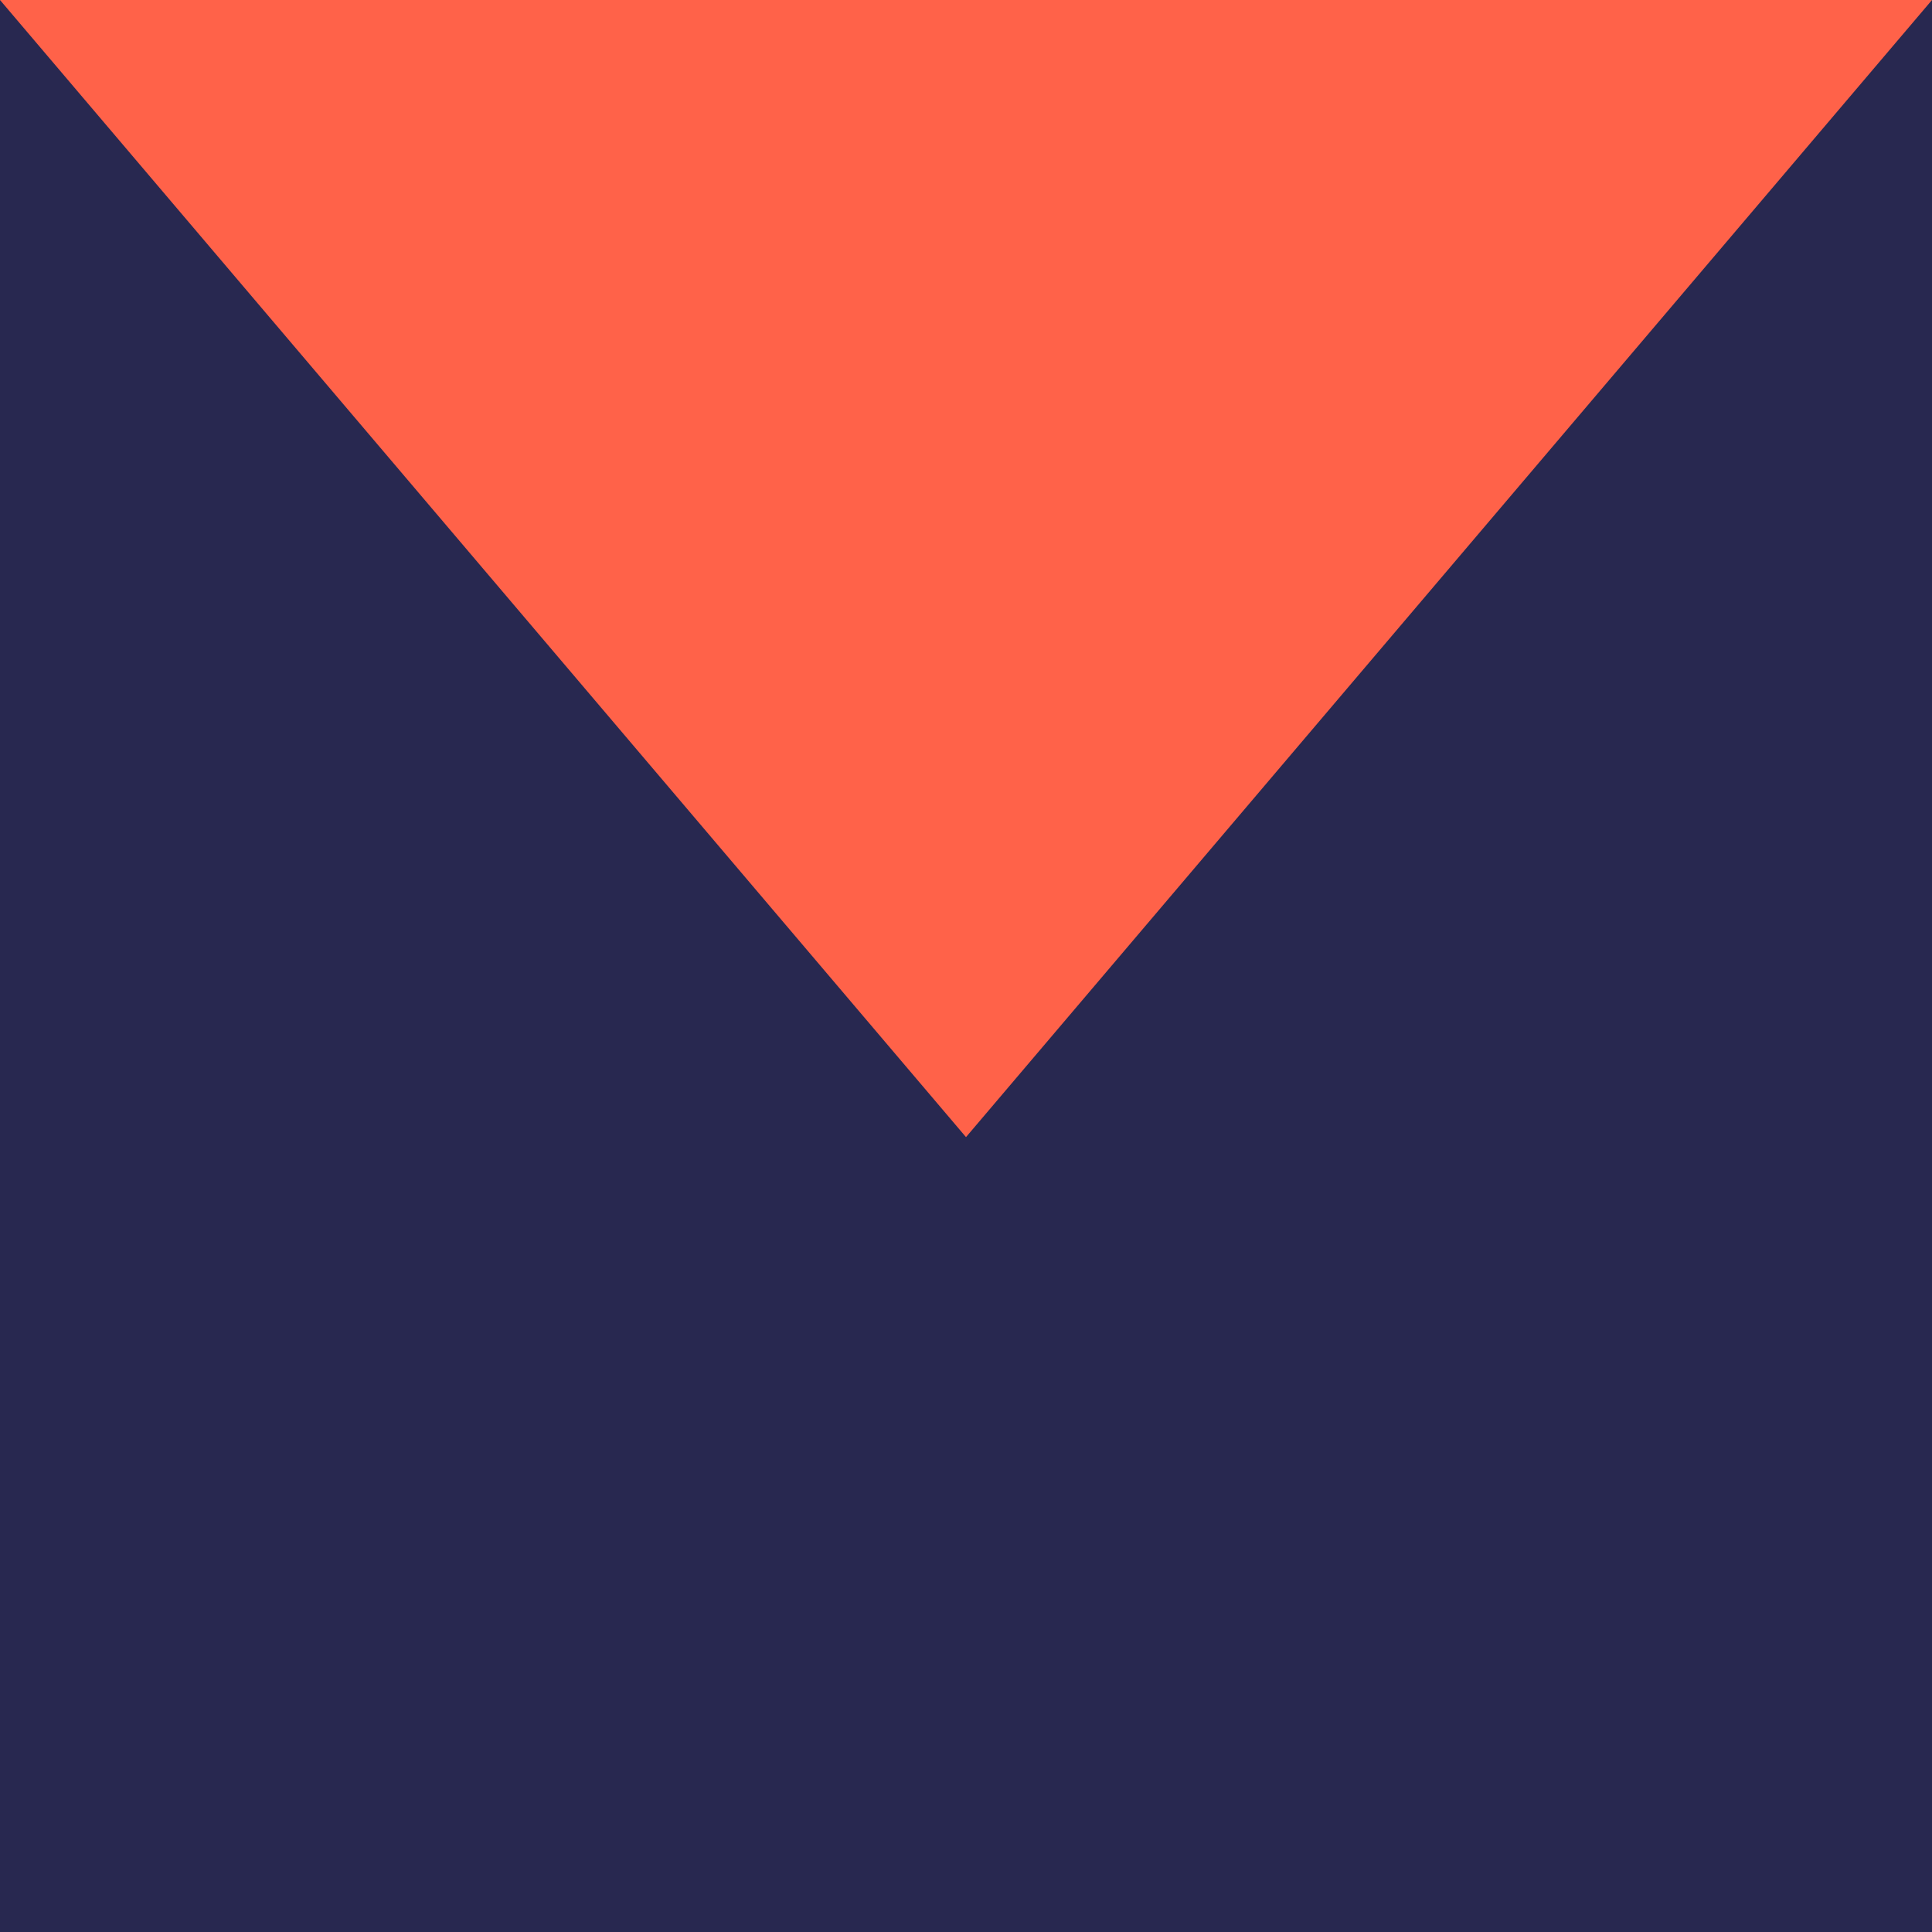 <svg width="28" height="28" viewBox="0 0 28 28" fill="none" xmlns="http://www.w3.org/2000/svg">
<g clip-path="url(#clip0_1091_39737)">
<g clip-path="url(#clip1_1091_39737)">
<path d="M28 0H0V28H28V0Z" fill="#282850"/>
<path d="M14 16.48L0 0H28L14 16.48Z" fill="#FF6249"/>
</g>
</g>
<defs>
<clipPath id="clip0_1091_39737">
<rect width="28" height="28" fill="white"/>
</clipPath>
<clipPath id="clip1_1091_39737">
<rect width="28" height="28" fill="white"/>
</clipPath>
</defs>
</svg>
